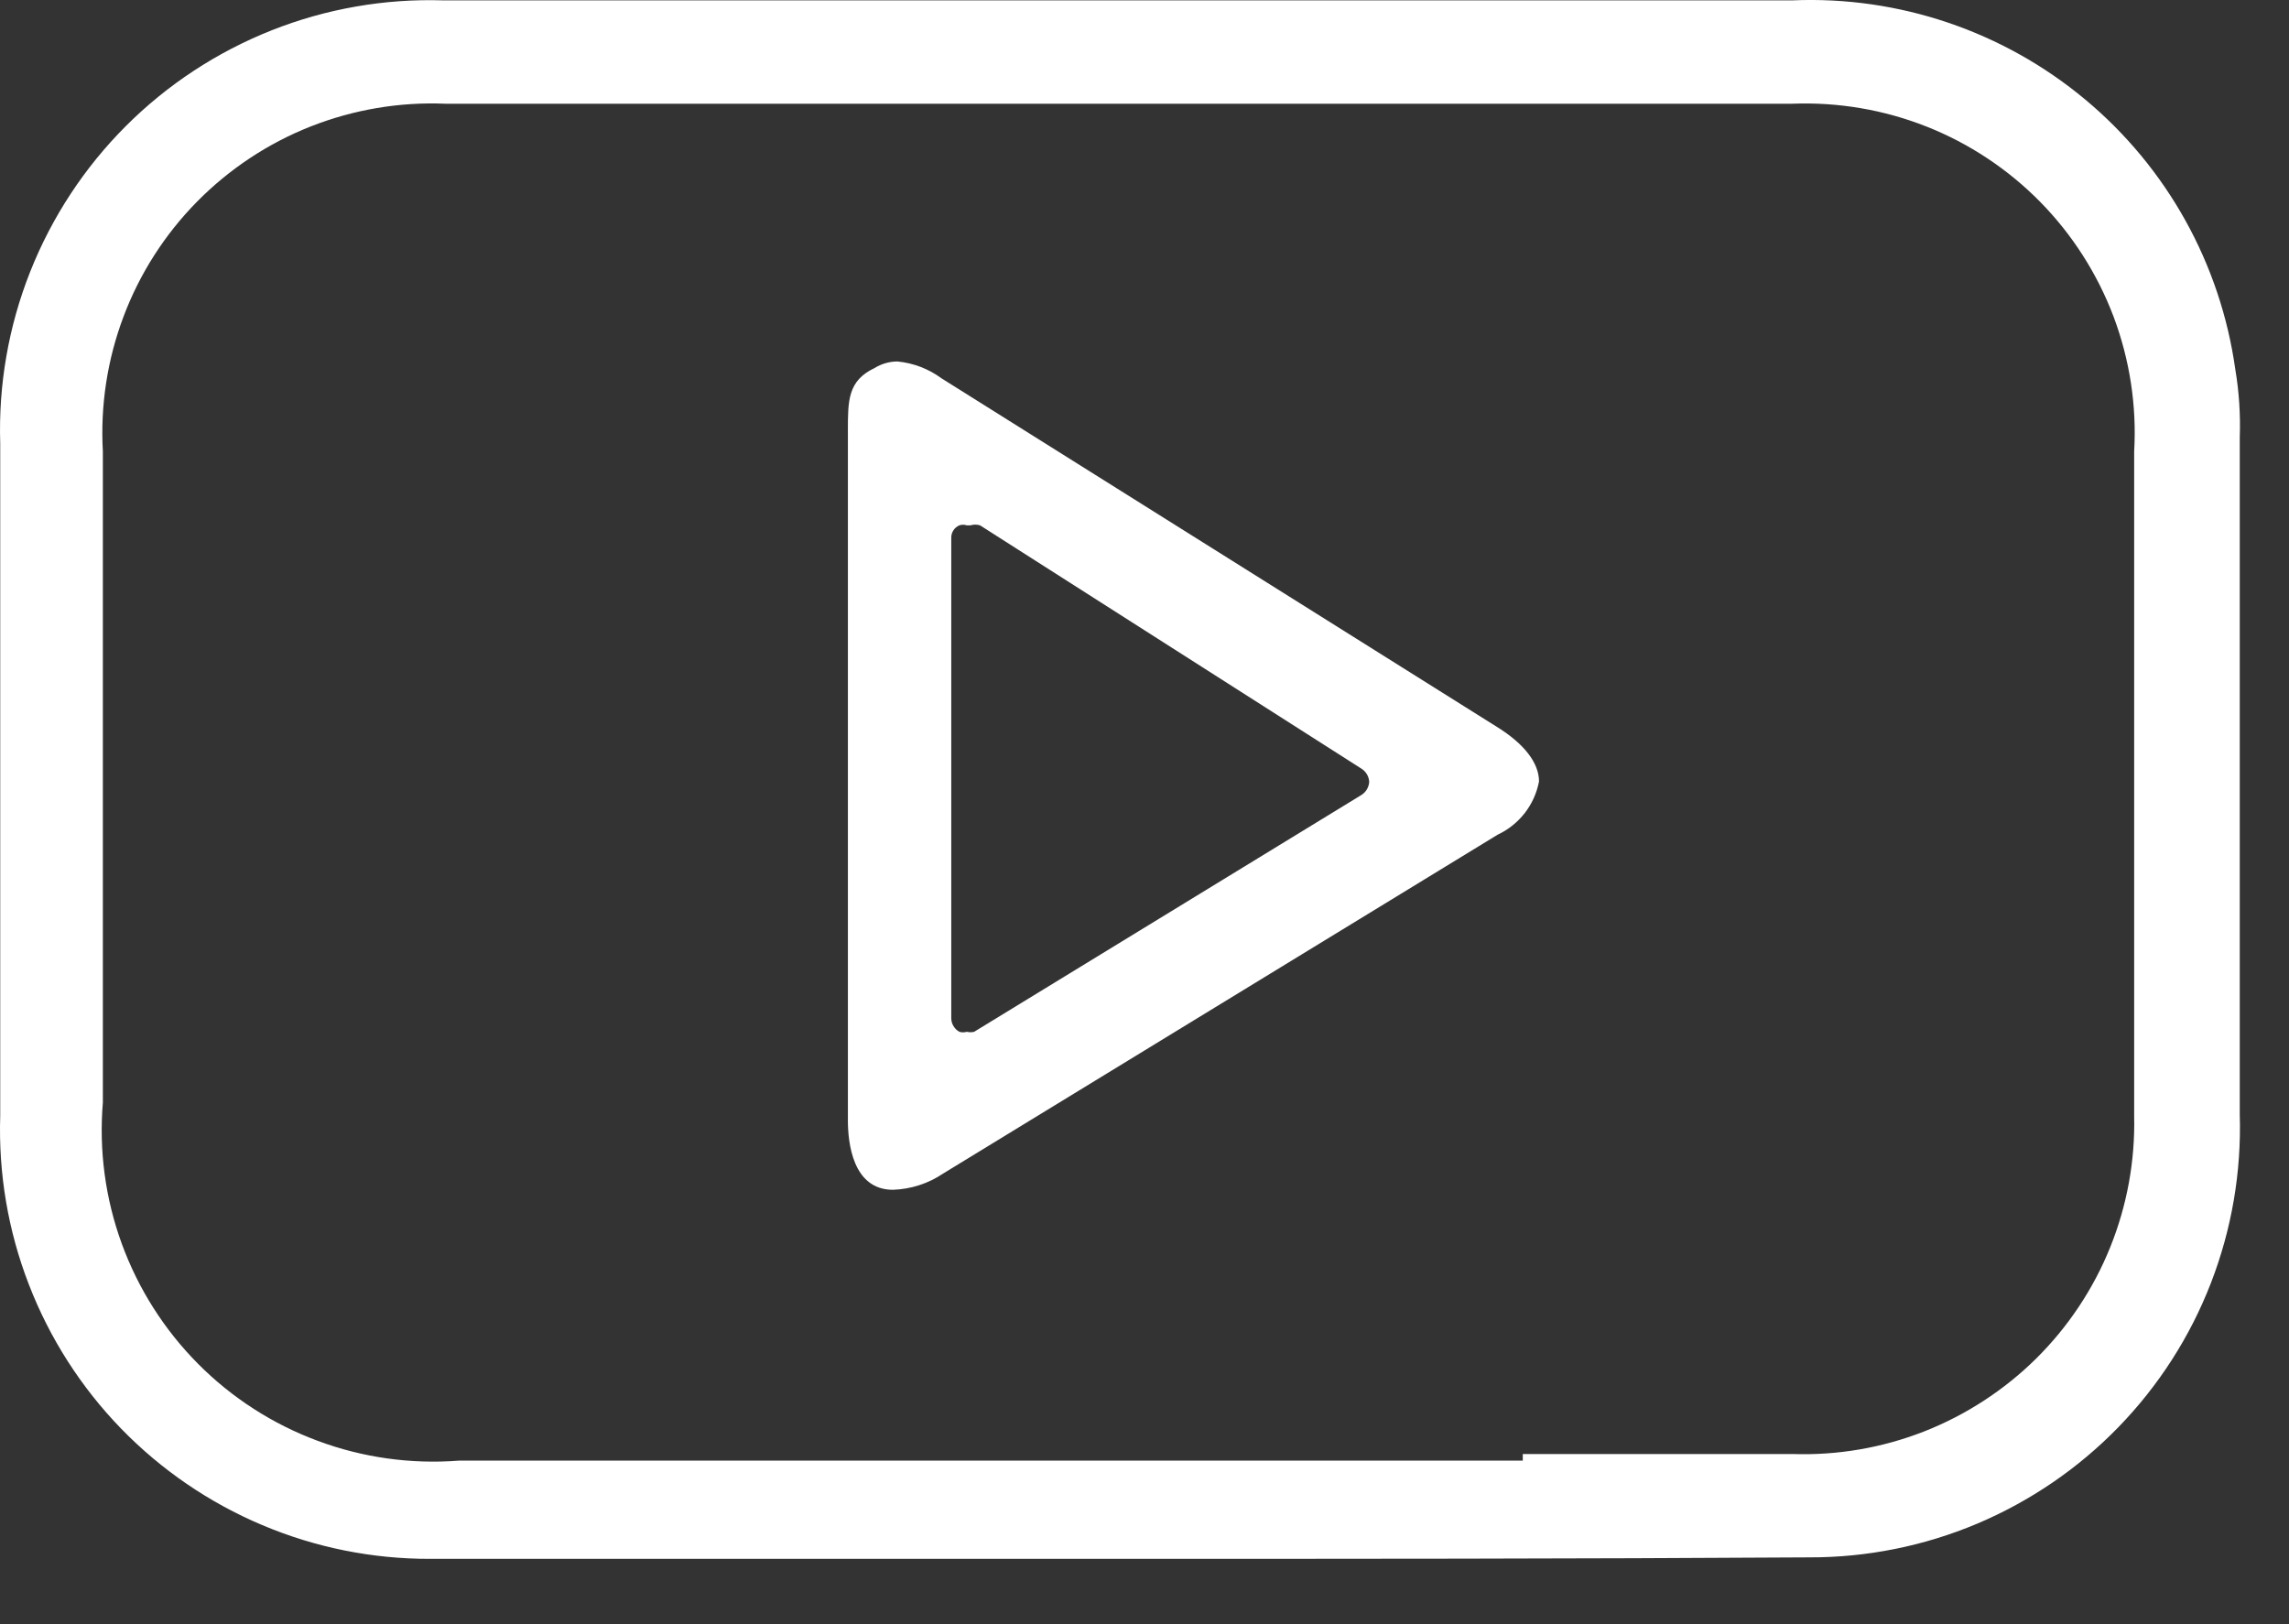 <?xml version="1.0" encoding="UTF-8"?> <svg xmlns="http://www.w3.org/2000/svg" width="31" height="22" viewBox="0 0 31 22" fill="none"><rect x="0" y="0" width="31" height="22" fill="#333333" stroke="none"/><path d="M15.063 21.115C11.983 21.115 8.903 21.115 5.823 21.115C5.043 21.117 4.271 20.962 3.552 20.658C2.833 20.355 2.183 19.91 1.64 19.351C1.097 18.791 0.672 18.127 0.391 17.399C0.109 16.672 -0.022 15.895 0.003 15.115V6.005C-0.022 5.211 0.116 4.419 0.409 3.68C0.702 2.941 1.143 2.269 1.705 1.707C2.267 1.145 2.939 0.704 3.678 0.411C4.417 0.118 5.208 -0.02 6.003 0.005H24.273C25.716 -0.056 27.129 0.422 28.239 1.347C29.348 2.271 30.073 3.575 30.273 5.005C30.324 5.309 30.344 5.617 30.333 5.925C30.333 8.979 30.333 12.035 30.333 15.095C30.357 15.875 30.224 16.652 29.942 17.38C29.66 18.108 29.234 18.771 28.69 19.331C28.146 19.891 27.495 20.335 26.776 20.639C26.056 20.942 25.284 21.097 24.503 21.095C21.333 21.115 18.193 21.115 15.063 21.115ZM20.623 19.695H24.273C24.882 19.716 25.49 19.612 26.057 19.39C26.625 19.167 27.141 18.831 27.575 18.403C28.008 17.974 28.35 17.461 28.578 16.896C28.806 16.331 28.917 15.725 28.903 15.115V6.115C28.939 5.494 28.843 4.873 28.625 4.291C28.405 3.709 28.067 3.179 27.631 2.735C27.195 2.292 26.671 1.944 26.093 1.715C25.514 1.486 24.895 1.381 24.273 1.405H6.033C5.411 1.379 4.79 1.484 4.21 1.712C3.631 1.94 3.106 2.288 2.669 2.731C2.232 3.175 1.892 3.705 1.673 4.288C1.453 4.871 1.358 5.493 1.393 6.115V14.935C1.339 15.583 1.426 16.235 1.649 16.846C1.872 17.457 2.224 18.012 2.683 18.474C3.141 18.935 3.694 19.291 4.304 19.517C4.913 19.744 5.565 19.835 6.213 19.785H20.623V19.695Z" fill="white"></path><path d="M12.093 16.116C11.543 16.116 11.483 15.466 11.483 15.175C11.483 14.085 11.483 12.995 11.483 11.905V5.826C11.483 5.426 11.483 5.156 11.843 4.986C11.936 4.928 12.043 4.897 12.153 4.896C12.37 4.917 12.577 4.996 12.753 5.126L20.273 9.846C20.643 10.075 20.843 10.335 20.843 10.585C20.813 10.741 20.747 10.888 20.65 11.013C20.552 11.138 20.427 11.239 20.283 11.306L12.773 15.896C12.572 16.032 12.336 16.108 12.093 16.116ZM13.093 7.116C13.06 7.105 13.025 7.105 12.993 7.116C12.96 7.13 12.931 7.153 12.912 7.184C12.892 7.214 12.882 7.249 12.883 7.286V13.796C12.884 13.832 12.894 13.869 12.914 13.9C12.933 13.932 12.96 13.958 12.993 13.976C13.025 13.986 13.06 13.986 13.093 13.976C13.126 13.984 13.16 13.984 13.193 13.976L18.443 10.765C18.471 10.746 18.495 10.721 18.512 10.692C18.529 10.662 18.54 10.63 18.543 10.595C18.542 10.56 18.533 10.524 18.515 10.493C18.498 10.462 18.473 10.435 18.443 10.415L13.273 7.116C13.23 7.103 13.185 7.103 13.143 7.116H13.093Z" fill="white"></path></svg> 